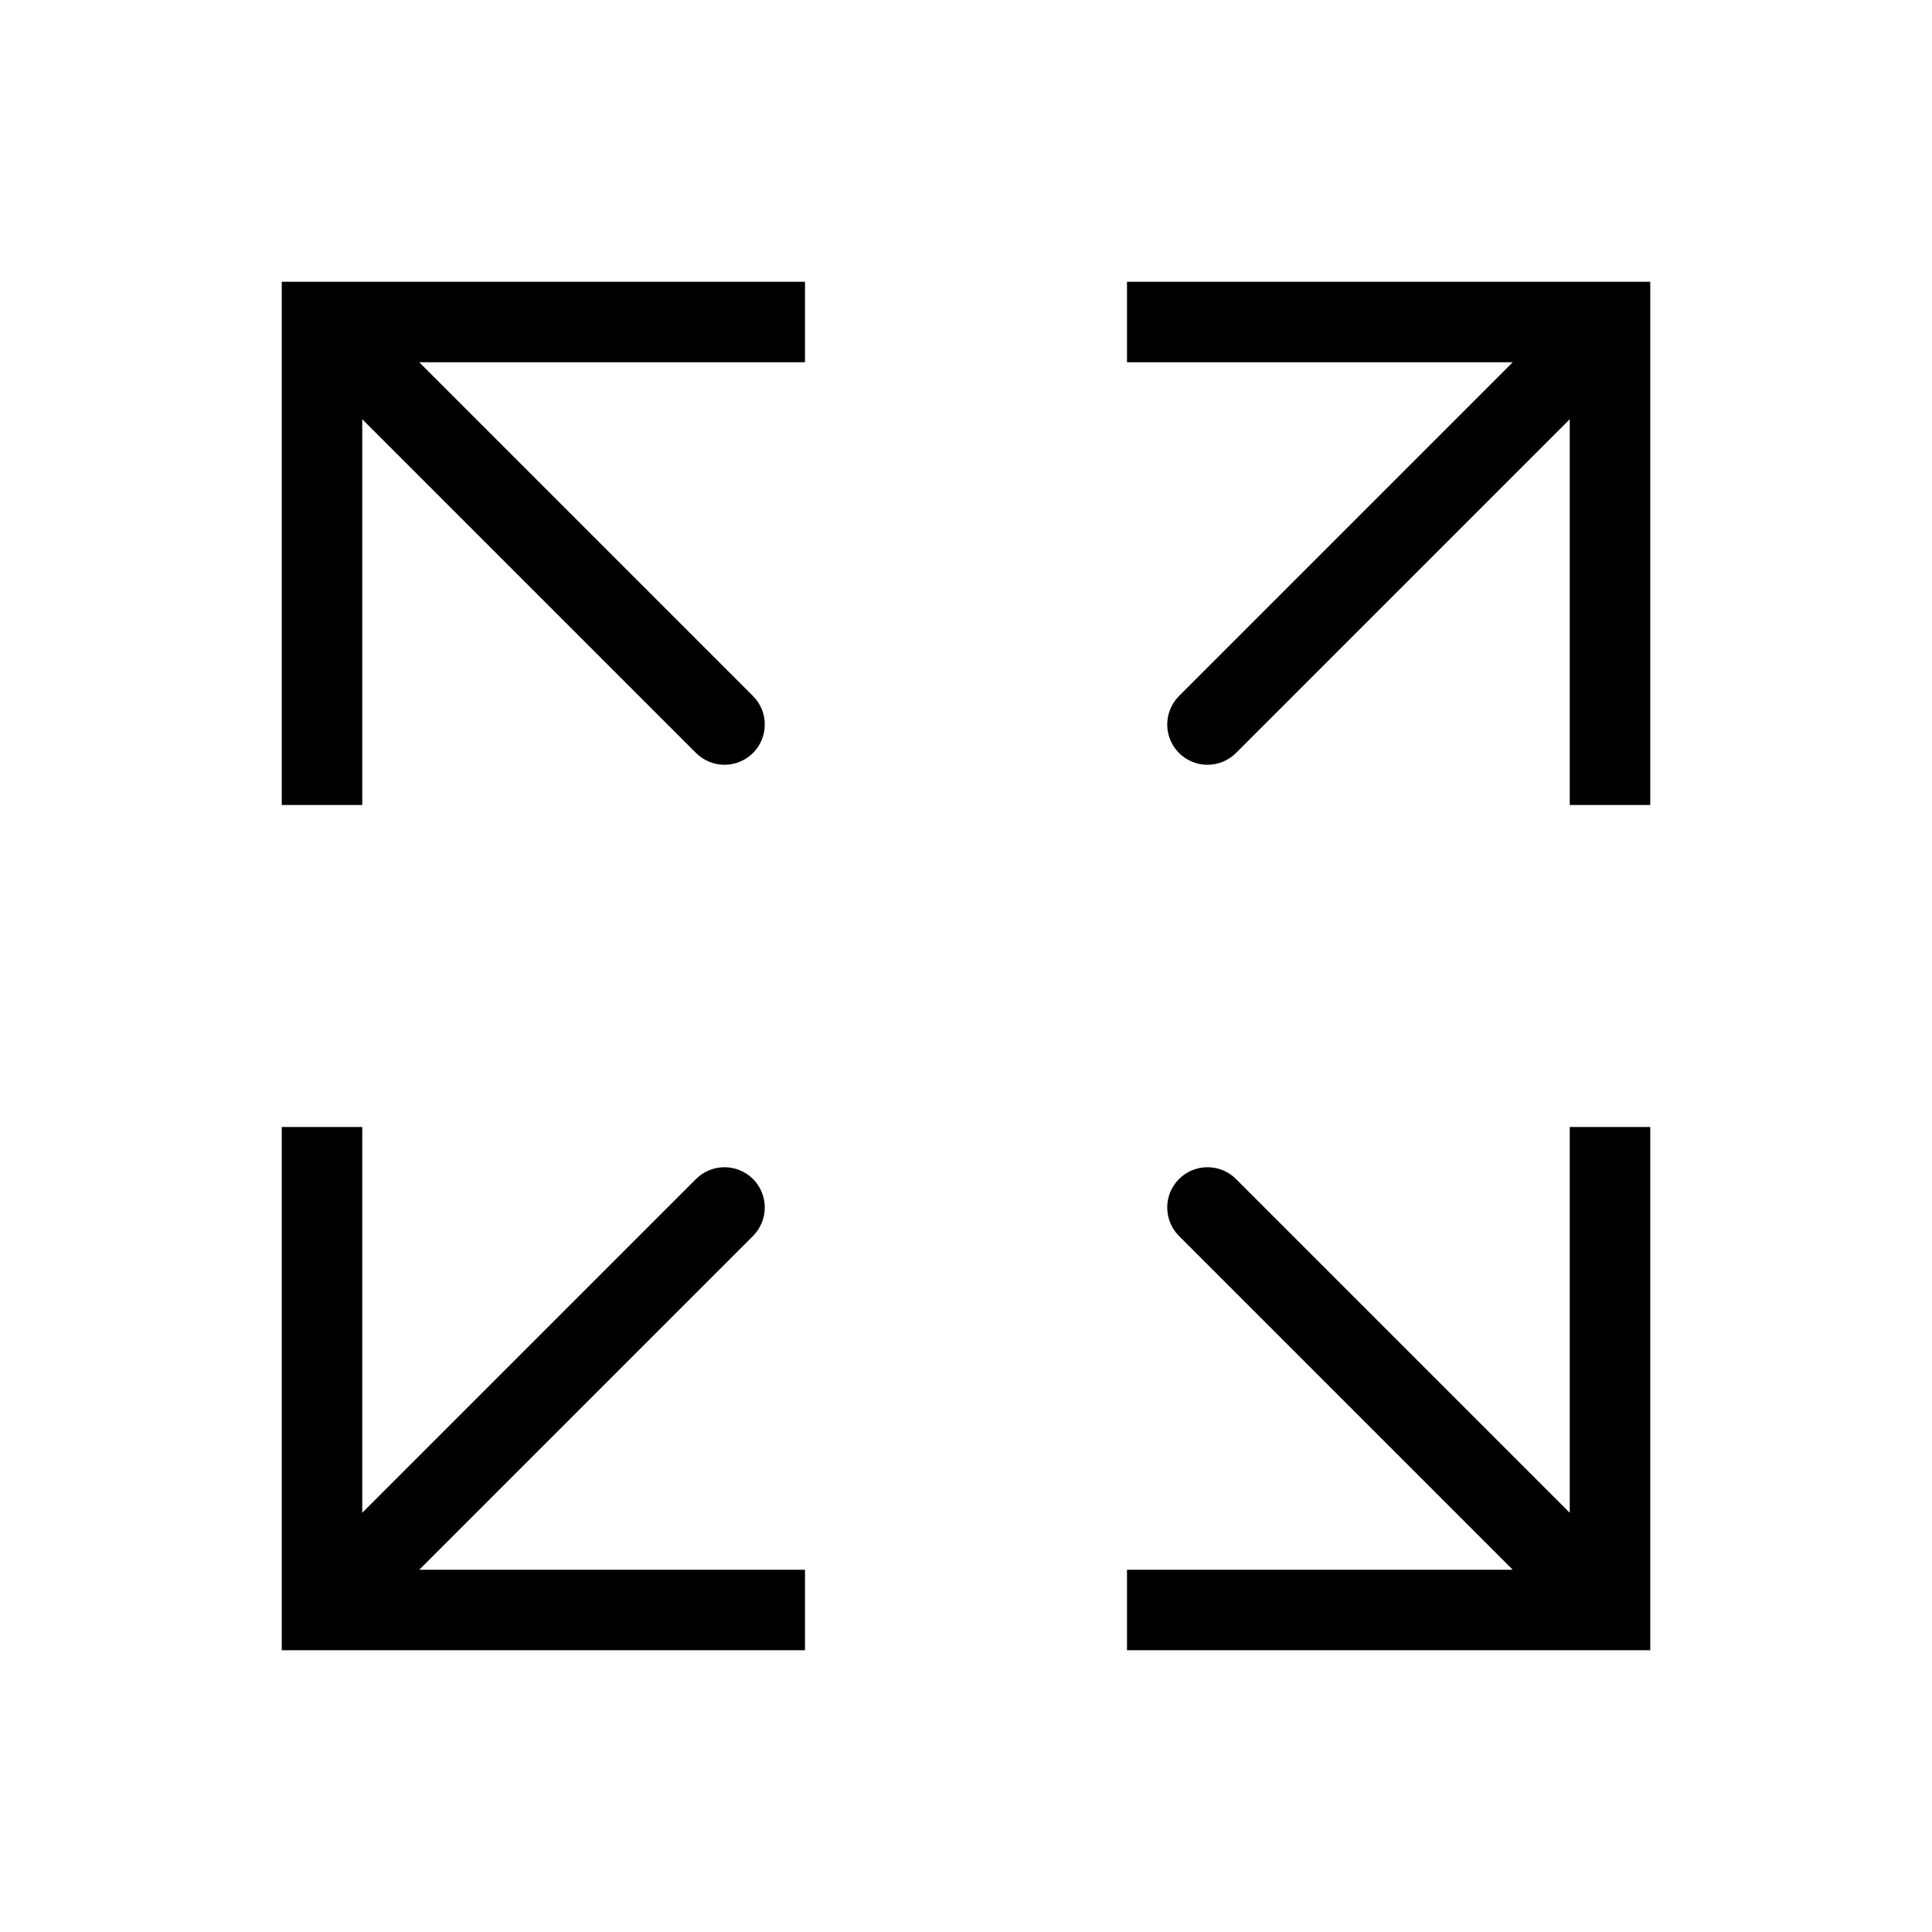 <svg width="24" height="24" viewBox="0 0 24 24" fill="none" xmlns="http://www.w3.org/2000/svg">
<path d="M20 20V20.5H20.5V20H20ZM15.354 14.646C15.158 14.451 14.842 14.451 14.646 14.646C14.451 14.842 14.451 15.158 14.646 15.354L15 15L15.354 14.646ZM20 14H19.5V20H20H20.5V14H20ZM20 20V19.5H14V20V20.5H20V20ZM20 20L20.354 19.646L15.354 14.646L15 15L14.646 15.354L19.646 20.354L20 20Z" fill="black"/>
<path d="M4 20H3.5V20.5H4V20ZM9.354 15.354C9.549 15.158 9.549 14.842 9.354 14.646C9.158 14.451 8.842 14.451 8.646 14.646L9 15L9.354 15.354ZM4 14H3.5V20H4H4.5V14H4ZM4 20V20.5H10V20V19.5H4V20ZM4 20L4.354 20.354L9.354 15.354L9 15L8.646 14.646L3.646 19.646L4 20Z" fill="black"/>
<path d="M20 4H20.5V3.5H20V4ZM14.646 8.646C14.451 8.842 14.451 9.158 14.646 9.354C14.842 9.549 15.158 9.549 15.354 9.354L15 9L14.646 8.646ZM20 10H20.5V4H20H19.5V10H20ZM20 4V3.5H14V4V4.5H20V4ZM20 4L19.646 3.646L14.646 8.646L15 9L15.354 9.354L20.354 4.354L20 4Z" fill="black"/>
<path d="M4 4V3.5H3.5V4H4ZM8.646 9.354C8.842 9.549 9.158 9.549 9.354 9.354C9.549 9.158 9.549 8.842 9.354 8.646L9 9L8.646 9.354ZM4 10H4.5V4H4H3.5V10H4ZM4 4V4.5H10V4V3.5H4V4ZM4 4L3.646 4.354L8.646 9.354L9 9L9.354 8.646L4.354 3.646L4 4Z" fill="black"/>
</svg>
